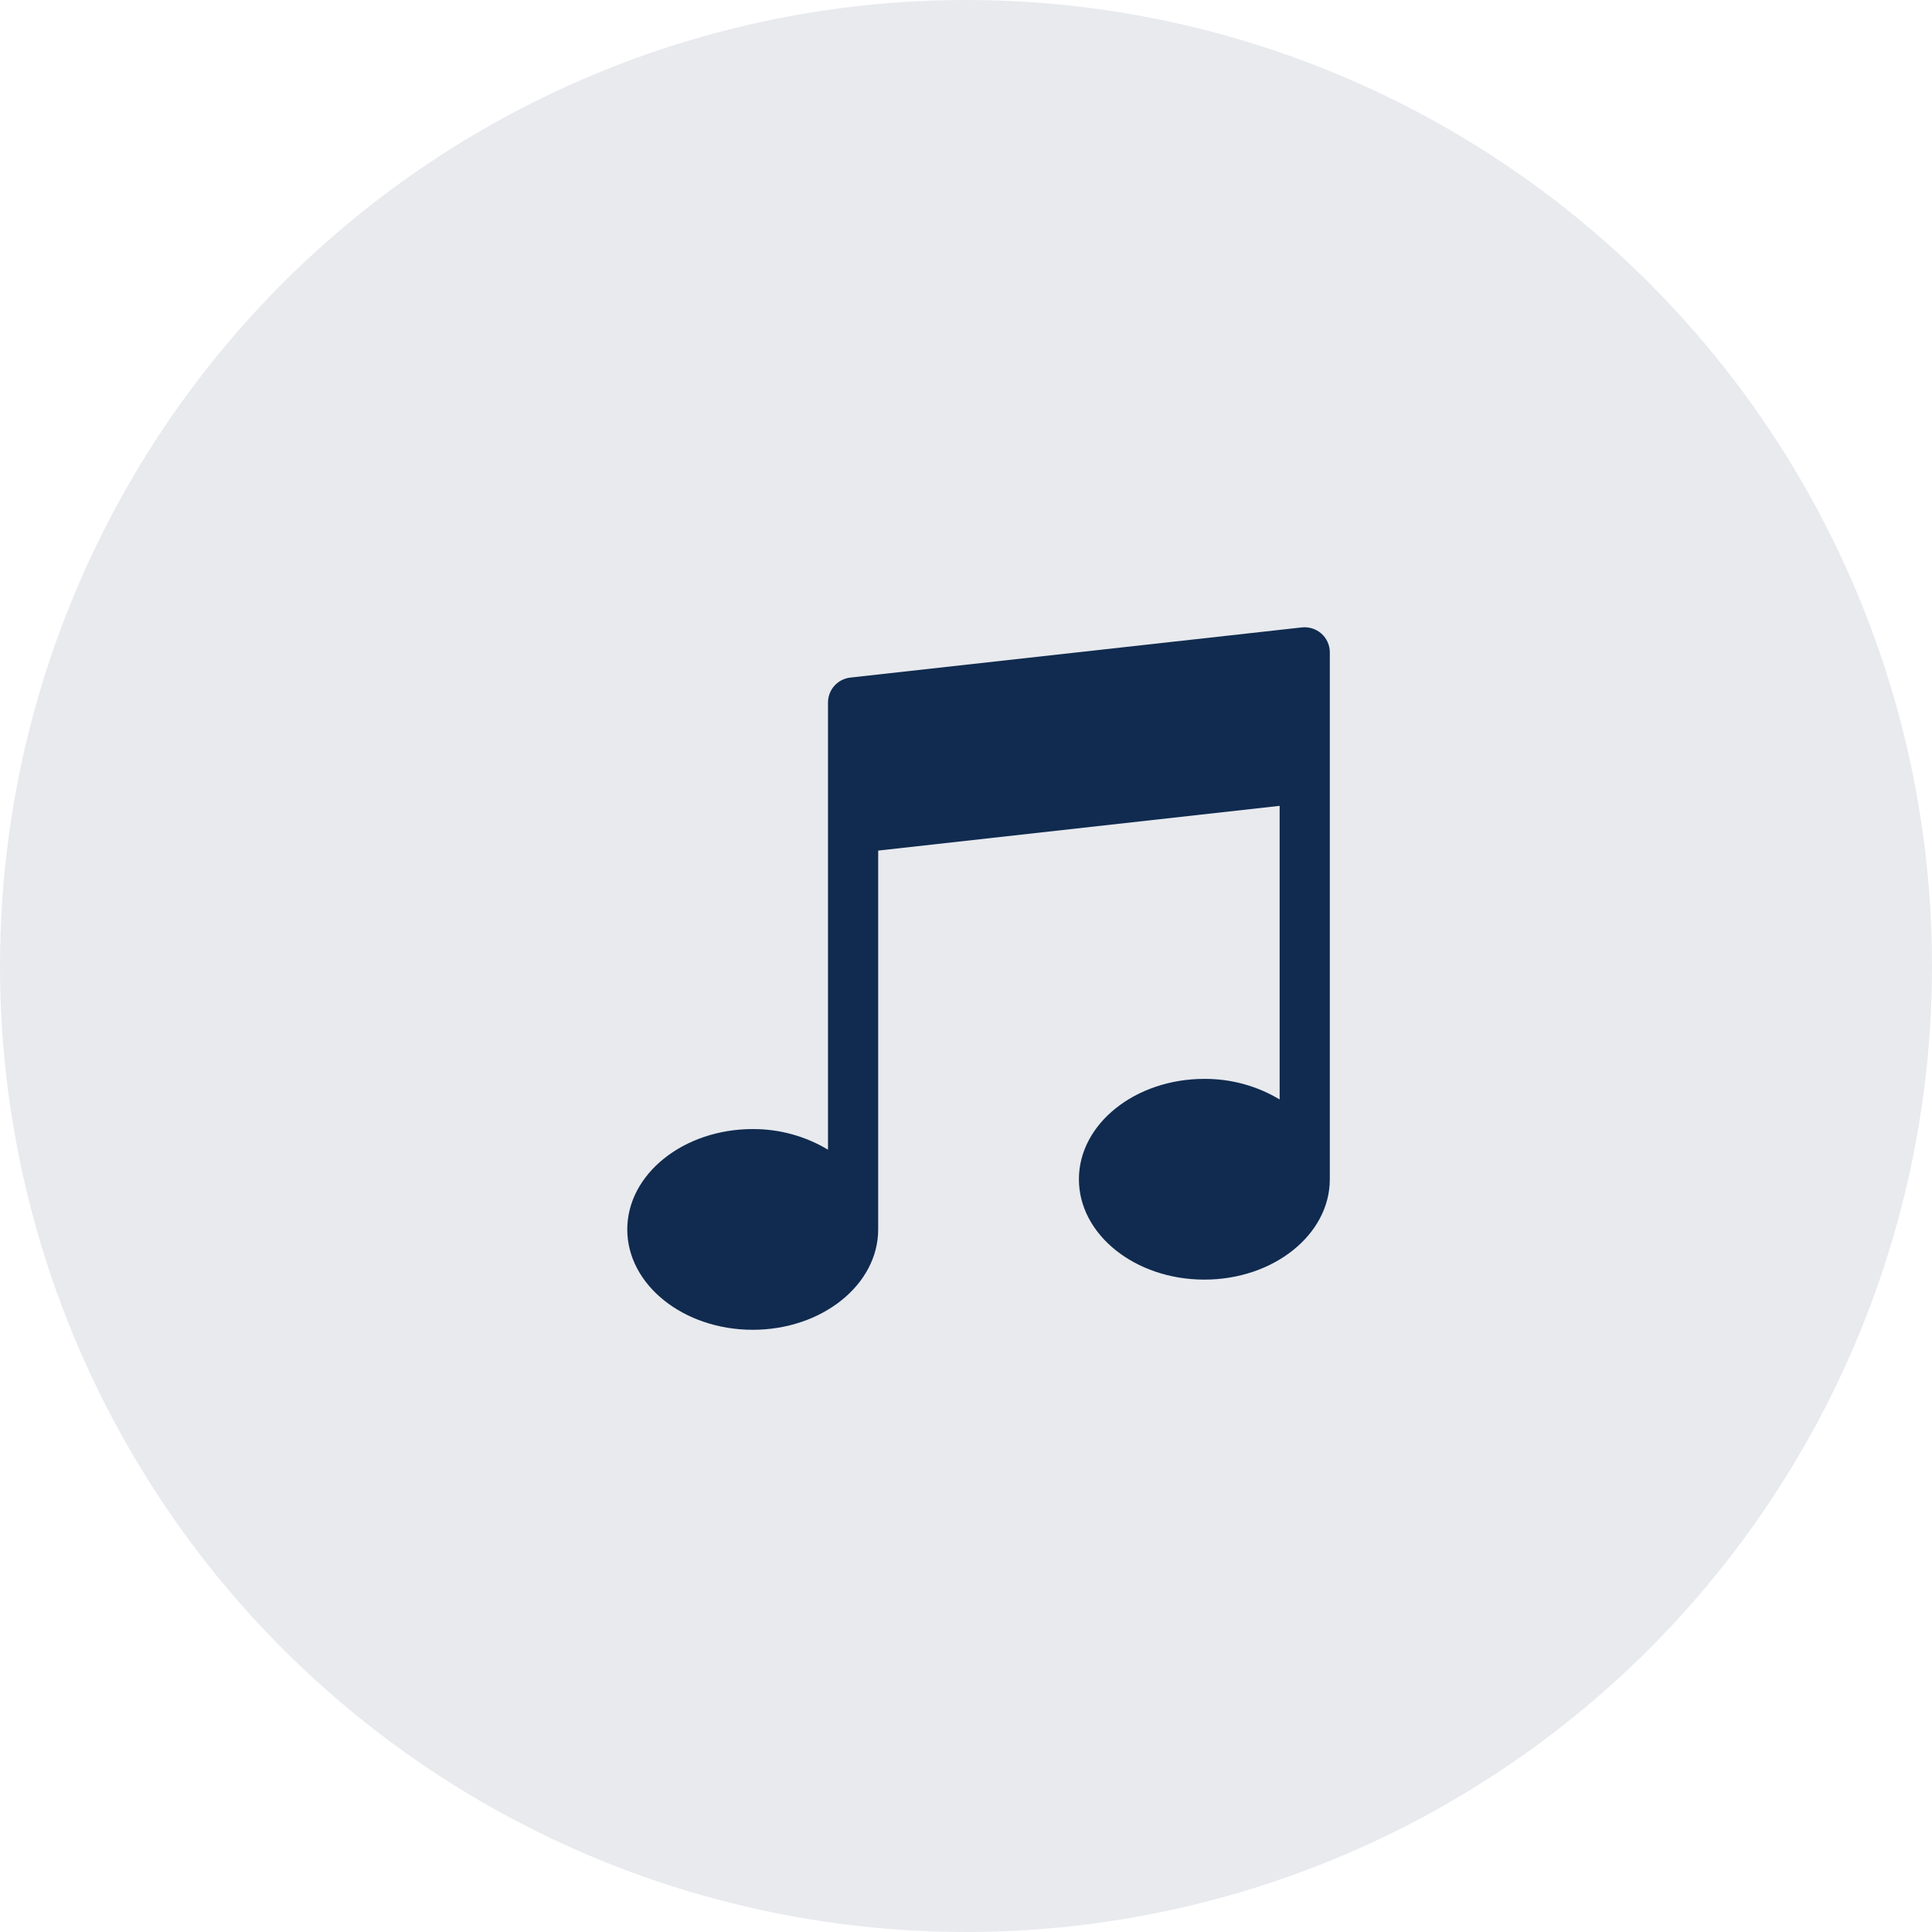 <svg width="77" height="77" viewBox="0 0 77 77" fill="none" xmlns="http://www.w3.org/2000/svg">
<circle cx="38.5" cy="38.5" r="38.5" fill="#E8EAEE"/>
<path d="M52.667 25.254C52.454 25.066 52.172 24.976 51.89 25.005L33.89 27.005C33.383 27.061 33 27.49 33 27.999V45.821C32.094 45.278 31.056 44.994 30 44.999C27.243 44.999 25 46.794 25 48.999C25 51.206 27.243 52.999 30 52.999C32.757 52.999 35 51.206 35 48.999V33.9L51 32.117V43.818C50.093 43.276 49.056 42.993 48 42.999C45.243 42.999 43 44.794 43 46.999C43 49.206 45.243 50.999 48 50.999C50.757 50.999 53 49.206 53 46.999V26C53 25.715 52.879 25.444 52.667 25.254Z" fill="#102B4F"/>
</svg>
